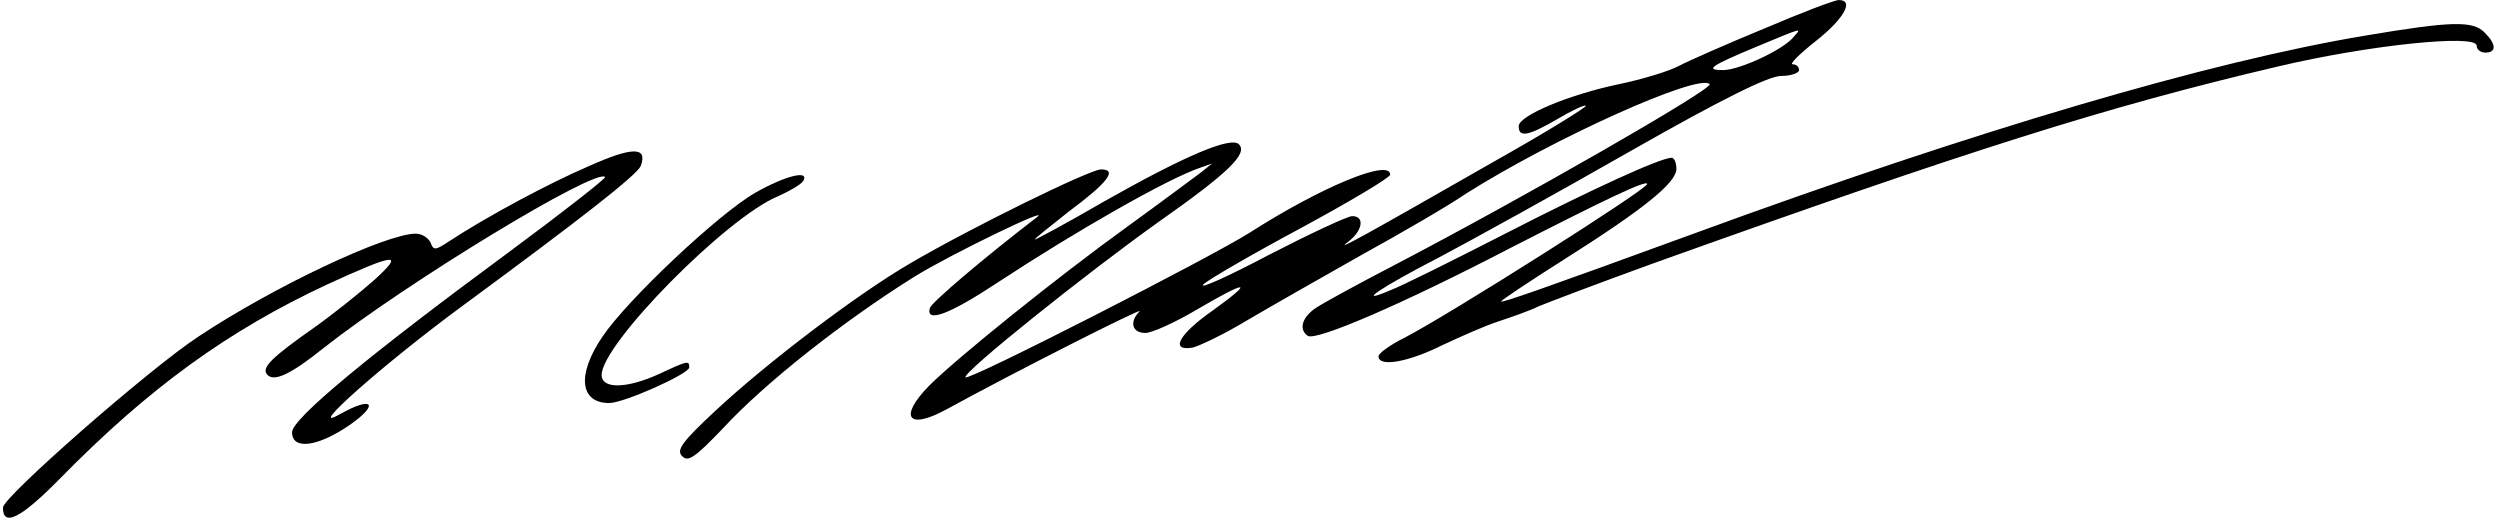 <?xml version="1.0" standalone="no"?>
<!DOCTYPE svg PUBLIC "-//W3C//DTD SVG 20010904//EN"
 "http://www.w3.org/TR/2001/REC-SVG-20010904/DTD/svg10.dtd">
<svg version="1.0" xmlns="http://www.w3.org/2000/svg"
 width="428pt" height="89pt" viewBox="0 0 428 89"
 preserveAspectRatio="xMidYMid meet">

<g transform="translate(0,89) scale(0.1,-0.1)"
fill="#000000" stroke="none">
<path d="M3020 841 c-63 -26 -129 -55 -146 -64 -17 -9 -63 -23 -102 -31 -86
-18 -172 -54 -172 -72 0 -20 16 -17 66 12 25 15 47 25 49 23 2 -2 -69 -46
-158 -96 -217 -124 -276 -157 -249 -137 25 19 29 44 7 44 -8 0 -72 -30 -142
-66 -70 -37 -121 -60 -113 -51 8 8 84 52 168 97 83 45 152 86 152 91 0 28
-118 -21 -240 -99 -66 -42 -481 -254 -487 -248 -7 7 207 178 329 265 121 85
155 118 139 134 -14 14 -95 -21 -231 -98 -62 -36 -116 -65 -118 -65 -3 0 24
21 58 48 66 49 84 72 55 72 -19 0 -223 -100 -327 -161 -91 -53 -245 -170 -333
-252 -57 -53 -68 -68 -57 -78 10 -11 23 -1 70 48 72 78 207 184 327 259 61 38
239 124 210 102 -95 -73 -179 -145 -183 -155 -8 -27 34 -11 117 44 134 88 290
177 346 196 l20 7 -20 -16 c-11 -8 -67 -50 -125 -92 -118 -85 -292 -225 -339
-272 -53 -54 -37 -77 29 -41 113 62 340 177 331 168 -18 -18 -13 -37 10 -37
11 0 51 18 88 40 87 51 100 51 28 -1 -59 -41 -75 -71 -35 -64 12 3 54 23 92
46 39 23 127 73 196 112 69 38 150 85 179 105 150 95 399 207 418 188 8 -7
-316 -193 -542 -311 -60 -31 -120 -64 -132 -72 -24 -16 -30 -37 -14 -48 15 -9
165 56 344 149 166 85 237 119 237 111 0 -9 -341 -225 -417 -264 -24 -12 -43
-26 -43 -31 0 -19 51 -10 109 19 32 15 75 34 97 41 21 7 53 18 69 26 17 7 104
40 195 73 539 193 775 268 1069 337 156 37 341 56 341 36 0 -7 7 -12 15 -12
19 0 19 14 -1 34 -20 21 -57 20 -205 -5 -265 -44 -666 -162 -1144 -337 -268
-98 -335 -121 -335 -118 0 2 48 34 108 72 136 86 192 131 192 155 0 11 -4 19
-8 19 -19 0 -137 -54 -287 -131 -88 -45 -176 -89 -195 -96 -61 -26 -18 4 83
56 53 28 200 109 326 181 158 90 239 130 260 130 17 0 31 5 31 10 0 6 -5 10
-11 10 -6 0 12 18 40 40 48 38 66 70 39 70 -7 0 -65 -22 -128 -49z m50 -15
c-17 -21 -92 -56 -120 -56 -32 0 -22 7 57 40 82 34 78 33 63 16z"/>
<path d="M1009 606 c-70 -30 -176 -87 -240 -129 -24 -16 -27 -16 -32 -2 -4 8
-15 15 -25 15 -51 0 -244 -91 -372 -176 -84 -55 -335 -275 -335 -293 0 -34 31
-18 97 49 154 157 289 254 458 333 118 54 134 56 80 7 -25 -22 -70 -58 -101
-80 -74 -52 -93 -70 -81 -82 12 -12 41 2 97 47 141 111 465 308 481 292 2 -2
-72 -60 -164 -128 -243 -179 -372 -286 -372 -309 0 -31 44 -25 98 12 52 36 41
51 -16 19 -63 -36 77 88 212 187 204 150 297 223 303 238 12 33 -14 33 -88 0z"/>
<path d="M1293 560 c-63 -36 -221 -185 -262 -247 -44 -65 -38 -113 12 -113 25
0 137 50 137 61 0 12 -2 12 -51 -11 -57 -26 -99 -26 -99 -2 0 53 214 270 302
306 20 9 39 20 43 26 12 20 -31 9 -82 -20z"/>
</g>
</svg>

